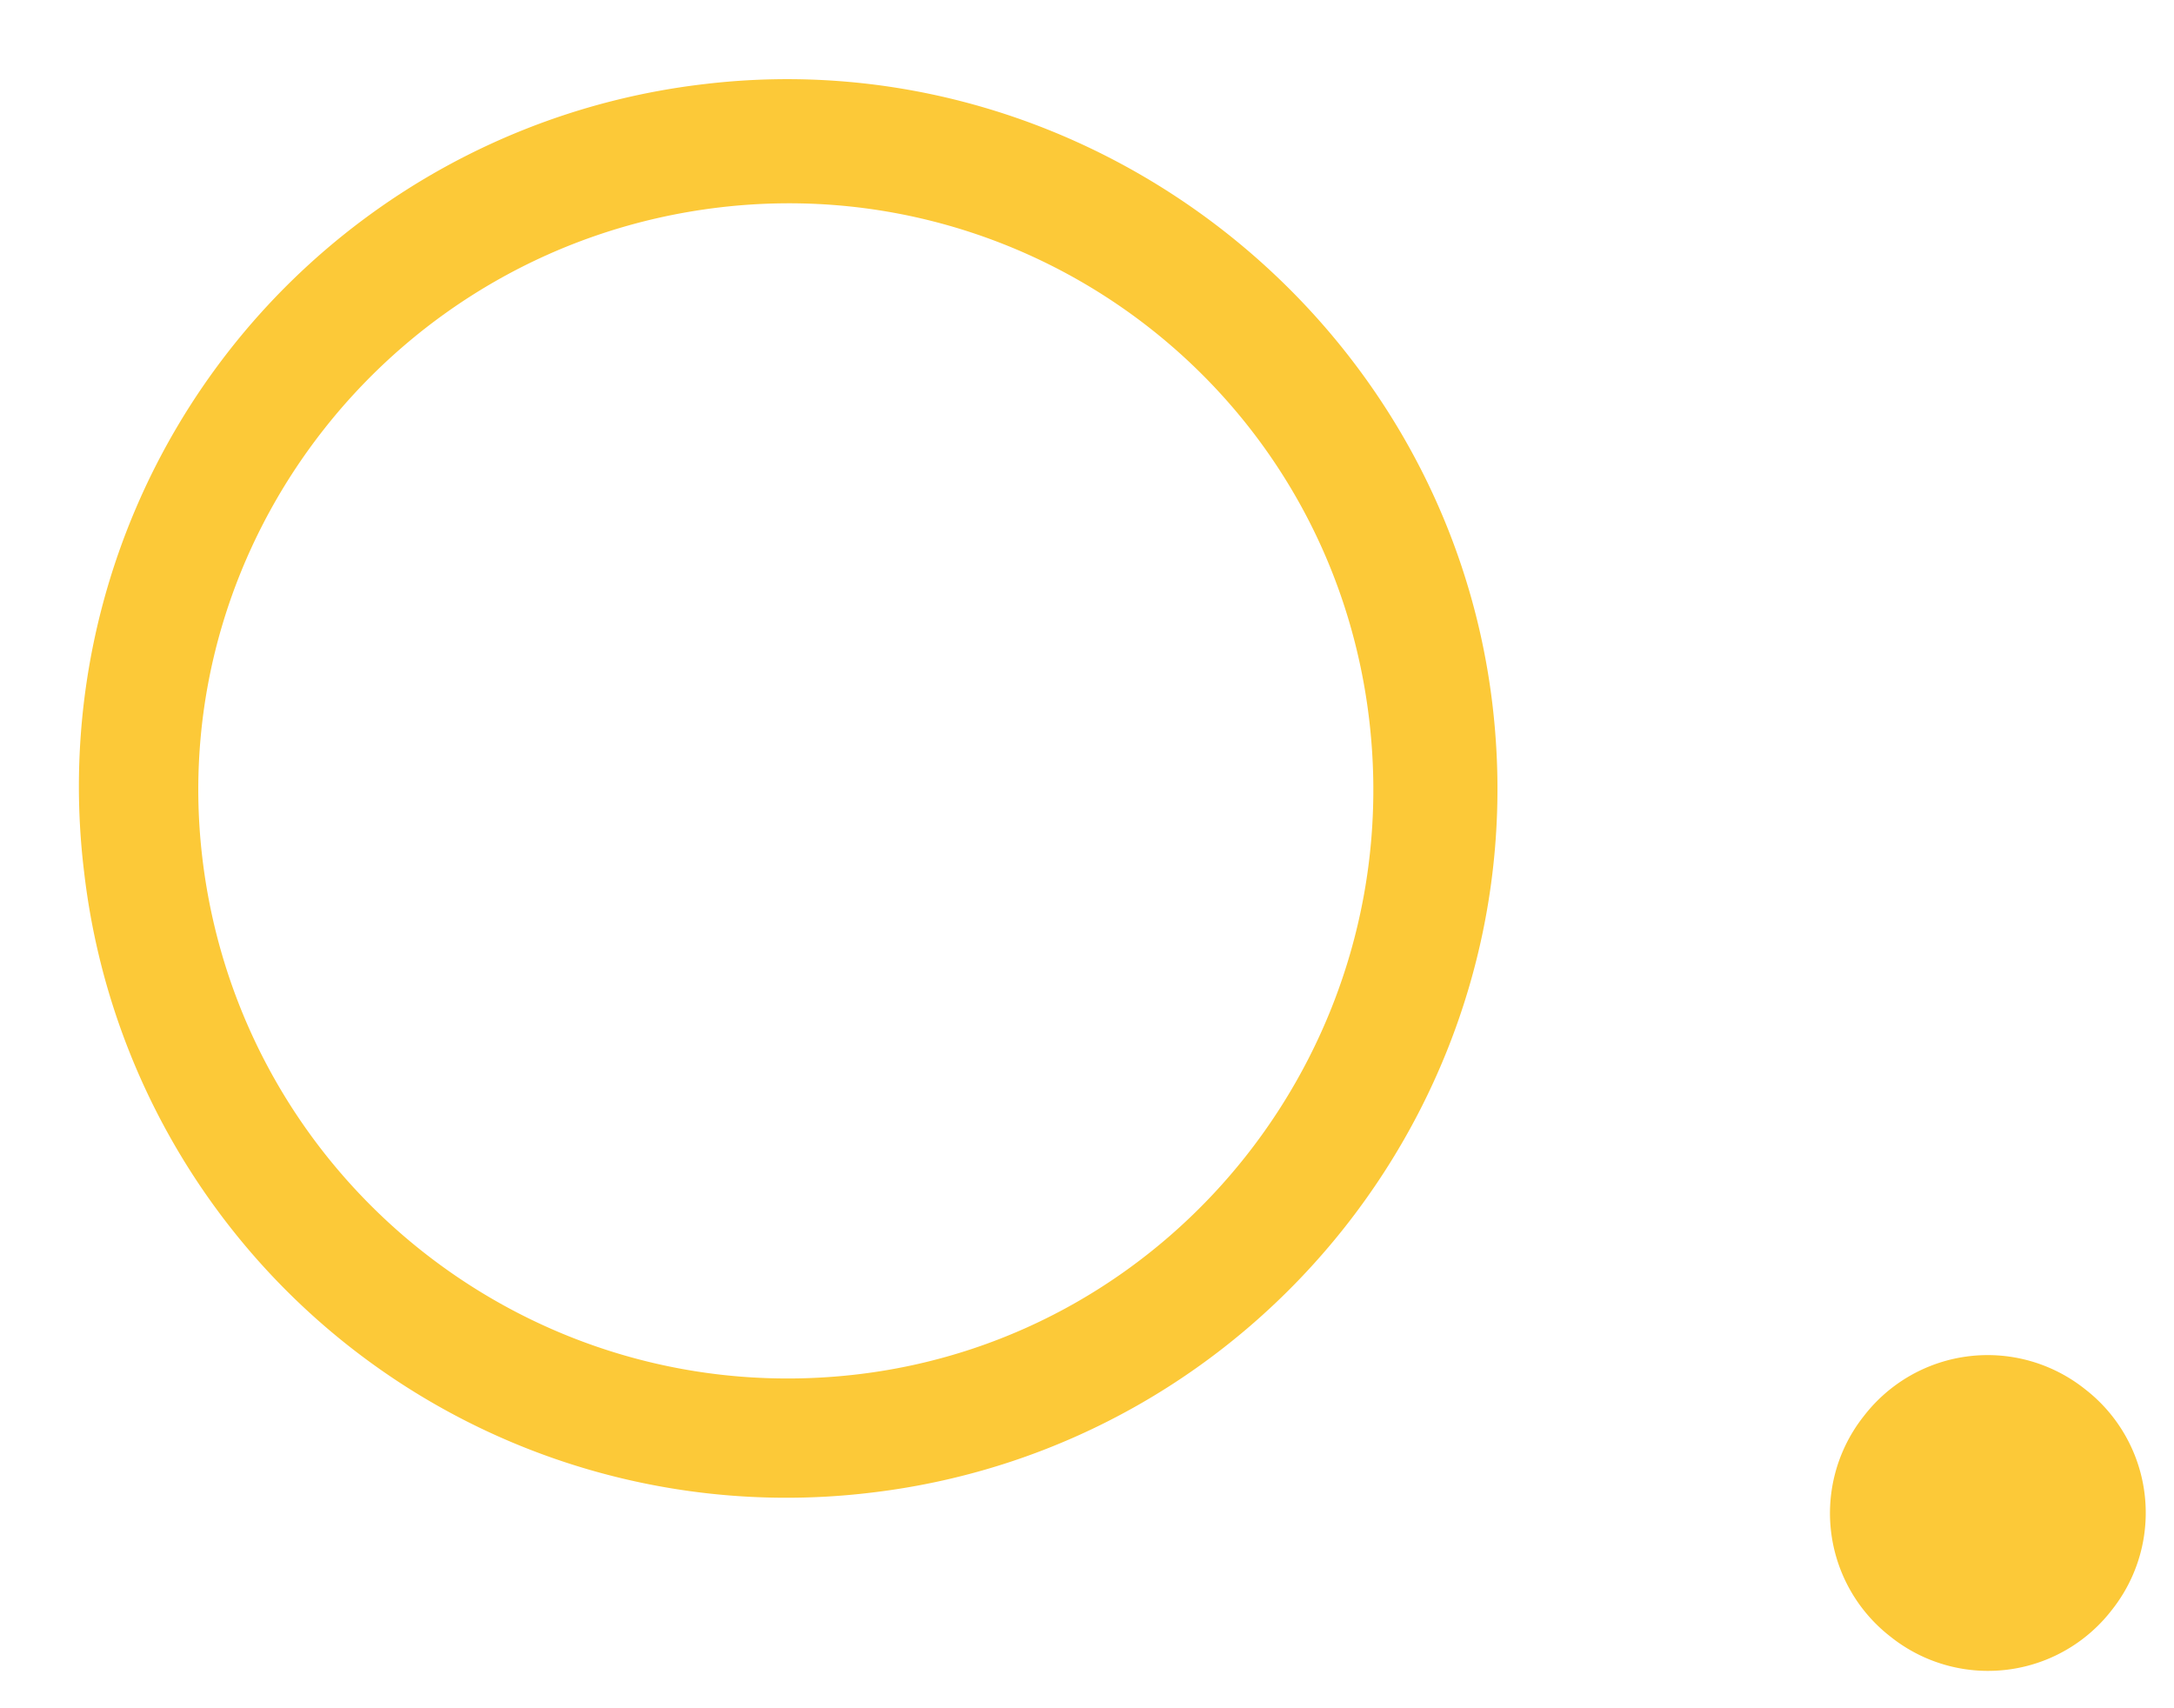 <svg width="42" height="33" fill="none" xmlns="http://www.w3.org/2000/svg"><path d="M40.794 31.108a3.018 3.018 0 01-4.27.51 3.018 3.018 0 01-.51-4.27 3.018 3.018 0 014.27-.51 3.018 3.018 0 01.51 4.27zM28.832 13.603c.902 7.547-4.53 14.339-11.978 15.229A13.657 13.657 0 011.626 16.854 13.657 13.657 0 0113.604 1.625c7.447-.89 14.338 4.531 15.228 11.978zM3.91 16.581c.748 6.255 6.417 10.714 12.672 9.967 6.157-.735 10.616-6.404 9.868-12.66-.747-6.256-6.404-10.615-12.56-9.88-6.256.748-10.715 6.417-9.98 12.573z" fill="#FCC938"/></svg>
